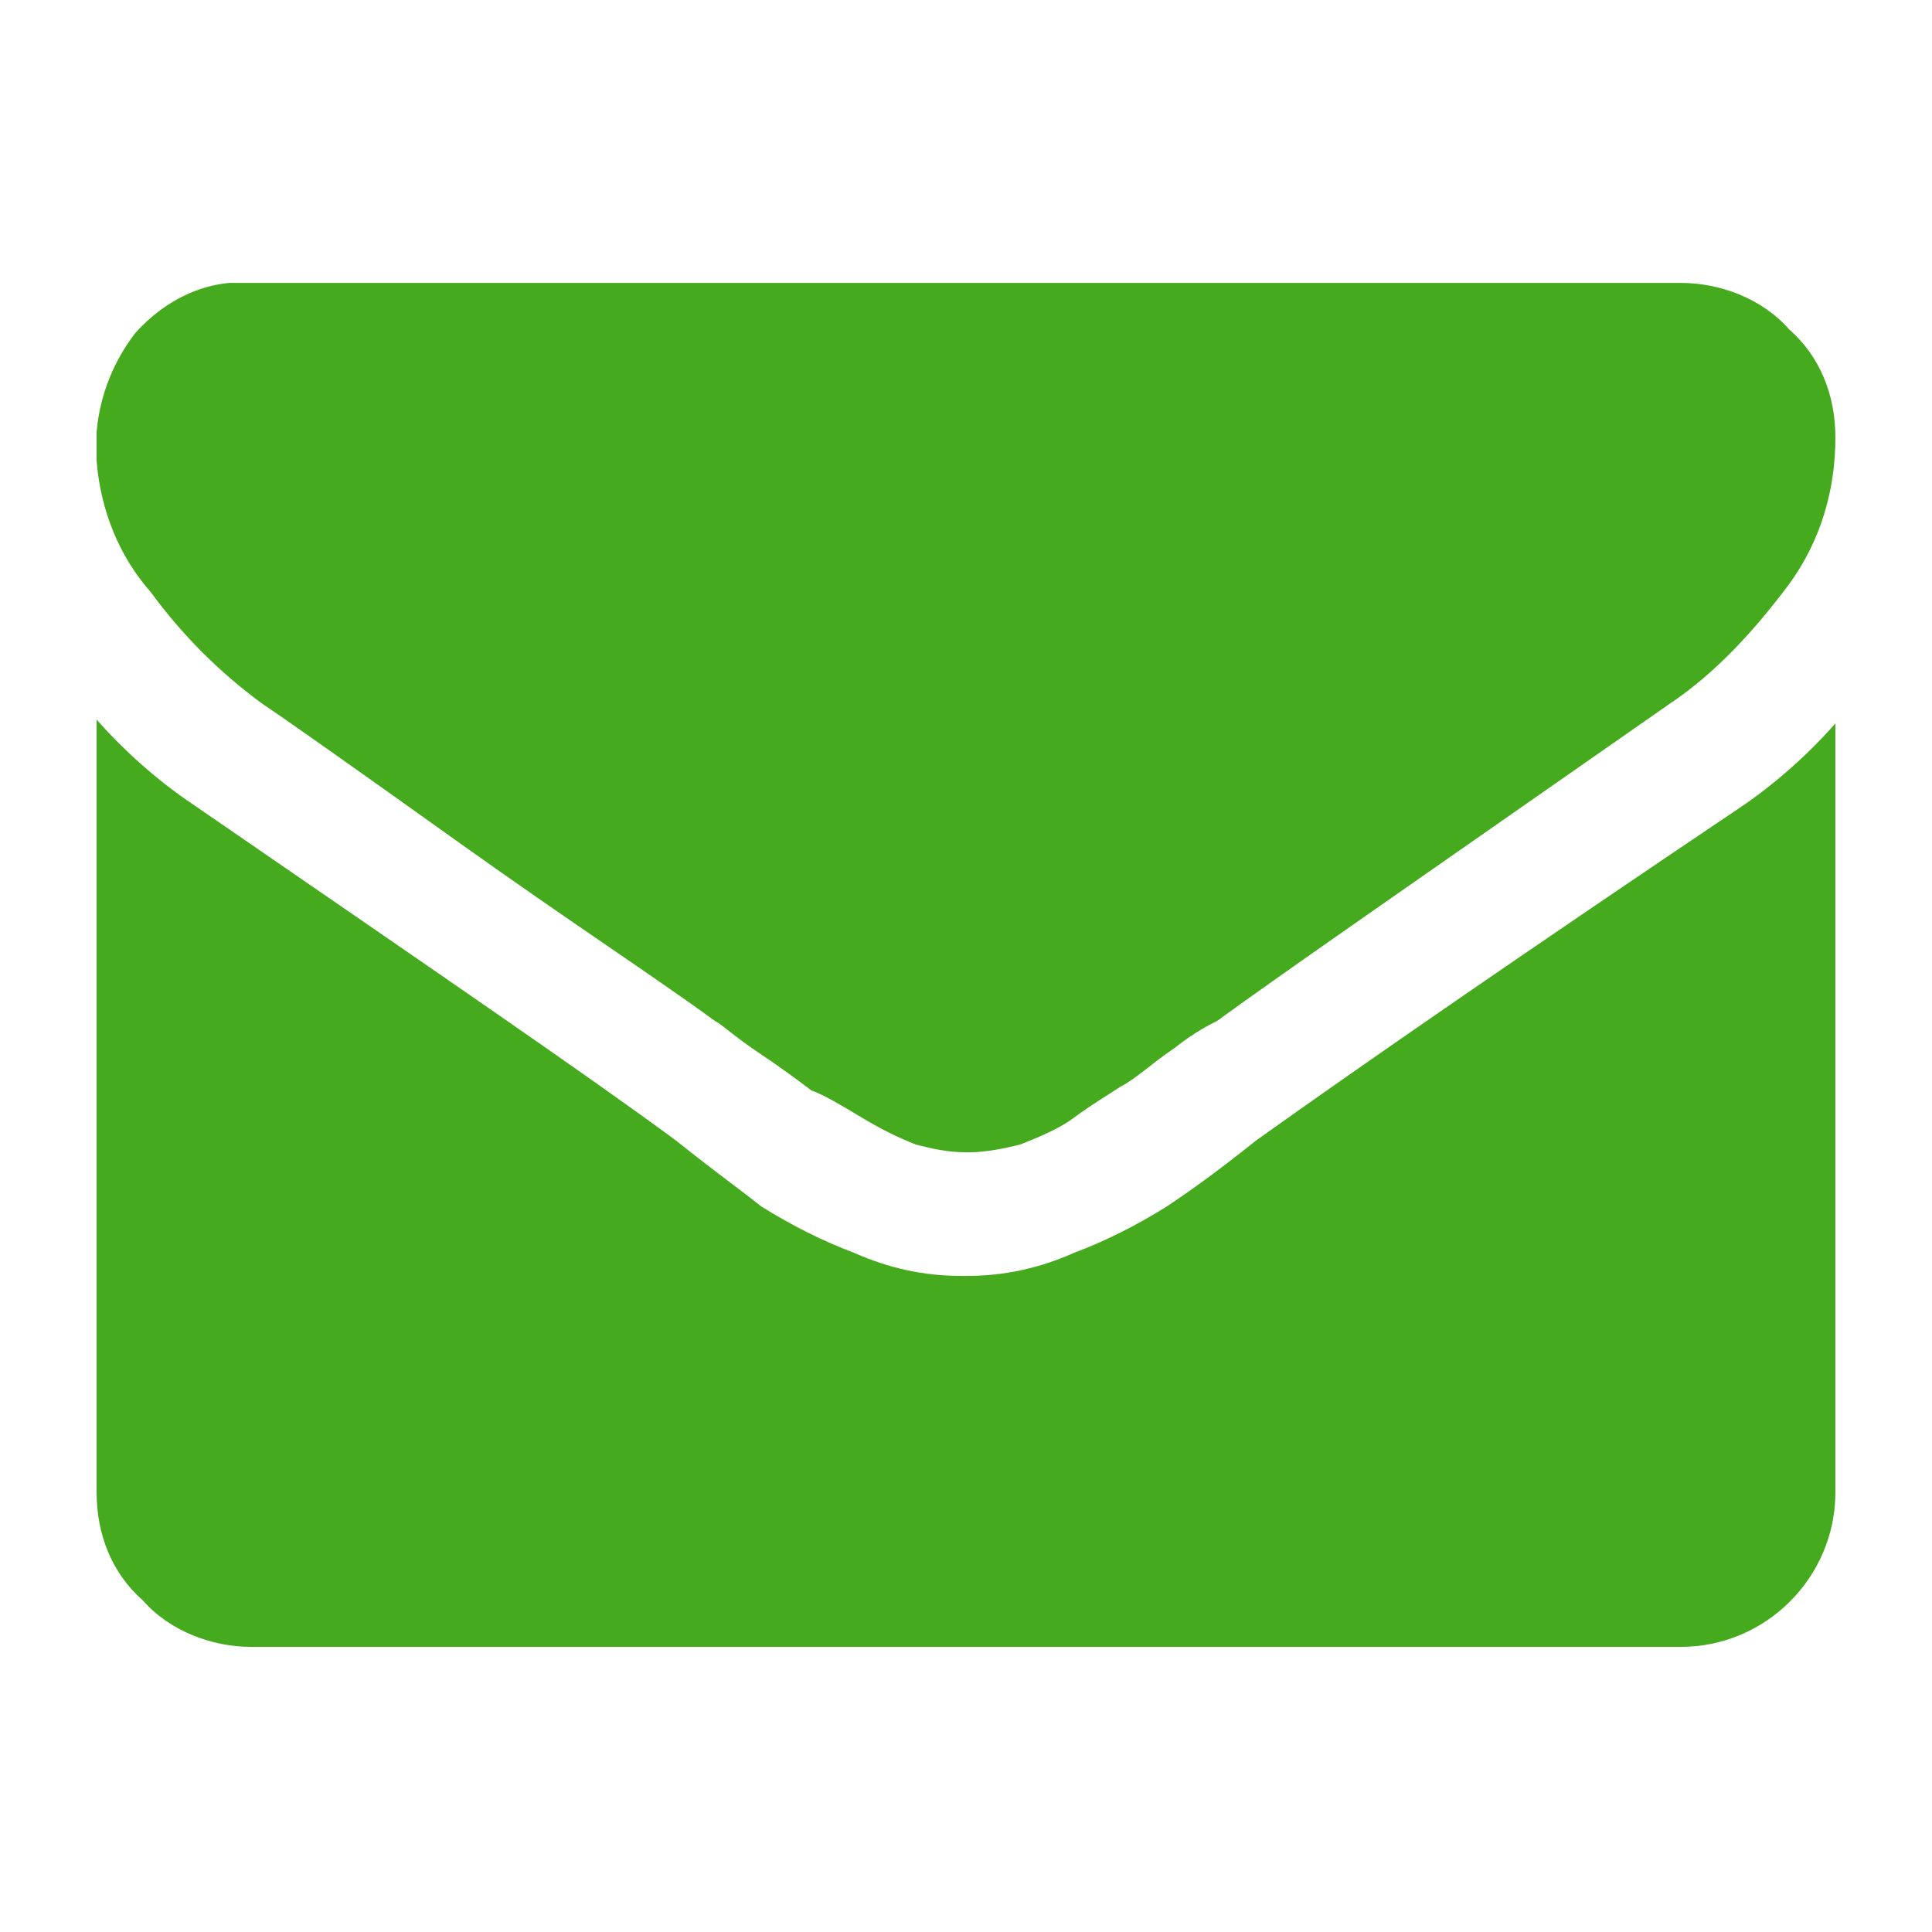 <?xml version="1.0" encoding="utf-8"?>
<!-- Generator: Adobe Illustrator 28.3.0, SVG Export Plug-In . SVG Version: 6.00 Build 0)  -->
<svg version="1.1" id="レイヤー_1" xmlns="http://www.w3.org/2000/svg" xmlns:xlink="http://www.w3.org/1999/xlink" x="0px"
	 y="0px" viewBox="0 0 50 50" style="enable-background:new 0 0 50 50;" xml:space="preserve">
<style type="text/css">
	.st0{clip-path:url(#SVGID_00000071521466541893871620000012005113997633791618_);}
	.st1{fill-rule:evenodd;clip-rule:evenodd;fill:#46AA1E;}
</style>
<g id="グループ_73" transform="translate(-798 -5700)">
	<g id="グループ_13" transform="translate(825.5 5732.321)">
		<g>
			<defs>
				<rect id="SVGID_1_" x="-25" y="-25" width="45" height="35.4"/>
			</defs>
			<clipPath id="SVGID_00000101801191925800768590000016471189226543879314_">
				<use xlink:href="#SVGID_1_"  style="overflow:visible;"/>
			</clipPath>
			<g id="グループ_12" style="clip-path:url(#SVGID_00000101801191925800768590000016471189226543879314_);">
				<path id="パス_134" class="st1" d="M-20.7-14.1c0.6,0.4,2.3,1.6,5.1,3.6S-10.5-7-9-5.9c0.2,0.1,0.5,0.4,1.1,0.8s1,0.7,1.4,1
					C-6.2-4-5.7-3.7-5.2-3.4c0.5,0.3,0.9,0.5,1.4,0.7C-3.4-2.6-3-2.5-2.5-2.5h0.1c0.4,0,0.9-0.1,1.3-0.2c0.5-0.2,1-0.4,1.4-0.7
					C0.7-3.7,1.2-4,1.5-4.2c0.4-0.2,0.8-0.6,1.4-1C3.4-5.6,3.8-5.8,4-5.9C5.5-7,9.4-9.7,15.7-14.1c1.2-0.8,2.2-1.9,3.1-3.1
					c0.8-1.1,1.2-2.4,1.2-3.8c0-1.1-0.4-2.1-1.2-2.8C18.1-24.6,17-25,16-25h-37c-1.1-0.1-2.2,0.4-3,1.3c-0.7,0.9-1.1,2.1-1,3.3
					c0.1,1.3,0.6,2.5,1.4,3.4C-22.8-15.9-21.8-14.9-20.7-14.1"/>
				<path id="パス_135" class="st1" d="M17.5-11.4C12-7.7,7.8-4.8,5-2.8C4-2,3.3-1.5,2.7-1.1C1.9-0.6,1.1-0.2,0.3,0.1
					c-0.9,0.4-1.8,0.6-2.8,0.6h-0.1c-1,0-1.9-0.2-2.8-0.6c-0.8-0.3-1.6-0.7-2.4-1.2C-8.3-1.5-9-2-10-2.8c-2.3-1.7-6.4-4.5-12.5-8.7
					c-0.9-0.6-1.8-1.4-2.5-2.2V6.3c0,1.1,0.4,2.1,1.2,2.8c0.7,0.8,1.8,1.2,2.8,1.2h37c2.2,0,4-1.8,4-4v-19.9
					C19.3-12.8,18.4-12,17.5-11.4"/>
			</g>
		</g>
	</g>
</g>
</svg>
